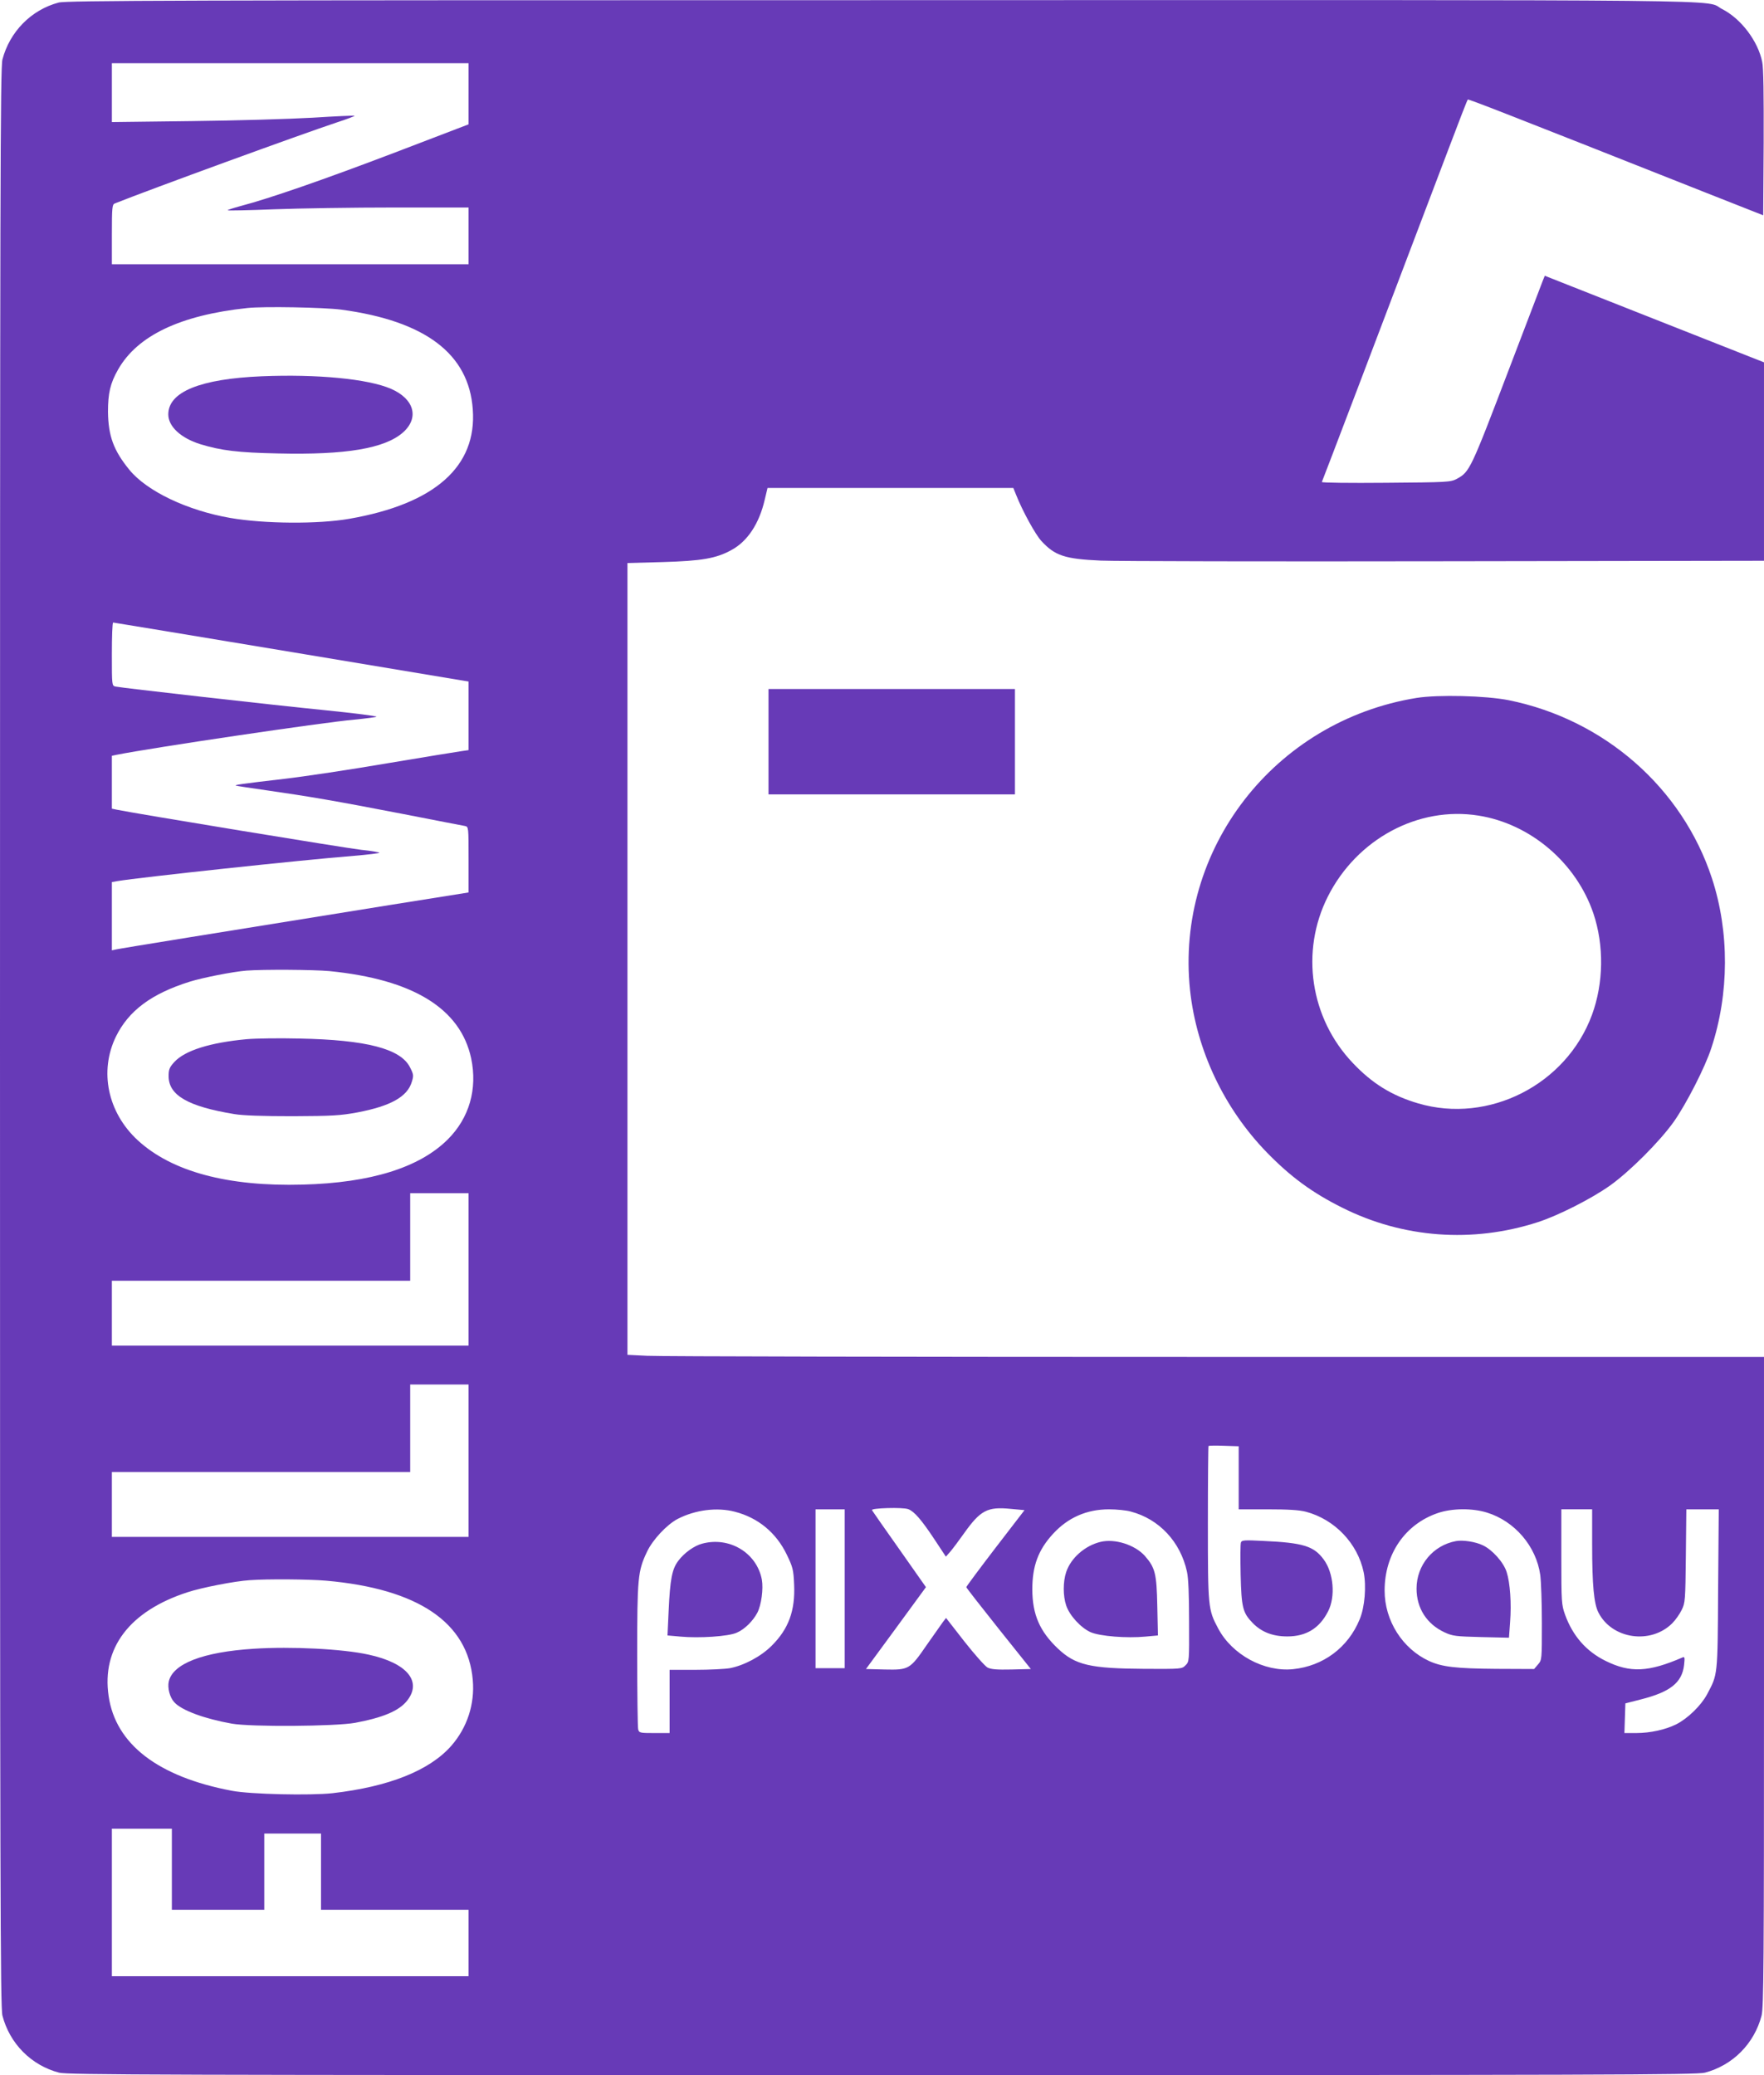 <?xml version="1.0" standalone="no"?>
<!DOCTYPE svg PUBLIC "-//W3C//DTD SVG 20010904//EN"
 "http://www.w3.org/TR/2001/REC-SVG-20010904/DTD/svg10.dtd">
<svg version="1.0" xmlns="http://www.w3.org/2000/svg"
 width="1088pt" height="1280pt" viewBox="0 0 1088 1280"
 preserveAspectRatio="xMidYMid meet">
<g transform="translate(0,1280) scale(0.1,-0.1)"
fill="#673ab7" stroke="none">
<path d="M361 12784 c-169 -45 -301 -180 -346 -351 -13 -50 -15 -768 -15
-6033 0 -5265 2 -5983 15 -6033 45 -173 178 -307 350 -352 53 -13 603 -15
5075 -15 4472 0 5022 2 5075 15 172 45 305 179 350 352 13 50 15 317 15 2060
l0 2003 -3383 0 c-1861 0 -3439 3 -3505 7 l-122 6 0 2442 0 2442 218 6 c238 7
329 22 423 74 99 53 172 163 206 312 l17 71 758 0 758 0 17 -42 c39 -99 119
-245 156 -285 84 -91 144 -111 367 -121 91 -4 1048 -6 2128 -4 l1962 3 0 612
0 612 -542 214 c-299 118 -603 238 -676 267 l-134 53 -13 -32 c-7 -18 -99
-259 -205 -537 -241 -632 -245 -640 -325 -684 -39 -20 -53 -21 -438 -24 -220
-2 -397 0 -394 5 4 7 356 932 782 2056 62 164 115 301 118 303 4 4 243 -89
1462 -572 l360 -142 3 447 c1 293 -1 464 -9 499 -26 129 -131 267 -247 326
-120 61 301 56 -5187 55 -4351 0 -5027 -2 -5074 -15z m2529 -563 l0 -188 -452
-173 c-446 -170 -779 -285 -951 -330 -48 -13 -85 -25 -83 -27 2 -3 131 0 286
6 156 6 489 11 741 11 l459 0 0 -175 0 -175 -1100 0 -1100 0 0 184 c0 166 2
185 18 191 226 90 1144 425 1370 500 62 20 111 39 109 41 -2 2 -118 -3 -258
-12 -140 -8 -476 -18 -746 -21 l-493 -6 0 182 0 181 1100 0 1100 0 0 -189z
m-785 -1331 c519 -70 787 -273 811 -615 26 -353 -234 -583 -761 -675 -194 -34
-525 -31 -734 5 -266 46 -515 165 -623 297 -98 120 -130 209 -132 358 0 114
14 176 62 260 119 210 384 336 797 380 100 11 473 4 580 -10z m-307 -2112
l1092 -182 0 -212 0 -211 -42 -6 c-24 -3 -230 -37 -458 -75 -228 -39 -514 -82
-635 -96 -267 -31 -313 -38 -300 -42 6 -2 91 -15 190 -29 258 -37 423 -65 836
-145 200 -39 374 -73 387 -75 22 -5 22 -6 22 -208 l0 -202 -483 -77 c-1094
-176 -1664 -268 -1689 -274 l-28 -6 0 211 0 210 33 6 c139 23 1132 130 1460
156 86 7 157 16 157 19 0 3 -51 12 -112 18 -91 10 -1407 226 -1510 248 l-28 6
0 163 0 163 28 6 c221 44 1273 200 1467 217 72 7 133 15 137 18 4 4 -137 22
-315 40 -342 34 -1257 138 -1294 146 -23 5 -23 6 -23 200 0 107 3 195 8 195 4
0 499 -82 1100 -182z m233 -1968 c517 -51 809 -231 875 -538 40 -190 -12 -369
-145 -501 -174 -173 -474 -267 -893 -278 -463 -13 -809 80 -1019 274 -185 171
-238 425 -134 639 78 159 218 264 453 338 83 26 267 62 352 69 104 8 415 6
511 -3z m859 -1840 l0 -470 -1100 0 -1100 0 0 200 0 200 920 0 920 0 0 270 0
270 180 0 180 0 0 -470z m0 -1180 l0 -470 -1100 0 -1100 0 0 200 0 200 920 0
920 0 0 270 0 270 180 0 180 0 0 -470z m4750 -106 l0 -194 178 0 c127 0 194
-4 237 -15 177 -47 319 -195 356 -374 17 -85 7 -214 -25 -290 -71 -173 -224
-288 -411 -307 -178 -18 -376 89 -462 252 -62 116 -63 130 -63 649 0 260 2
474 4 476 2 2 45 3 95 1 l91 -3 0 -195z m-2038 -193 c37 -14 81 -65 160 -184
l72 -109 29 33 c16 19 53 69 83 111 101 142 144 165 286 151 l87 -8 -180 -234
c-98 -128 -179 -237 -179 -241 0 -4 90 -119 199 -256 l199 -249 -119 -3 c-91
-2 -126 1 -148 12 -16 9 -80 81 -143 161 l-113 145 -20 -26 c-11 -15 -56 -79
-100 -142 -103 -150 -110 -153 -258 -150 l-116 3 185 252 185 253 -163 232
c-91 128 -167 238 -170 243 -8 13 191 19 224 6z m-1069 -16 c143 -37 254 -129
319 -263 38 -79 42 -93 46 -187 7 -160 -34 -273 -139 -377 -65 -65 -169 -121
-258 -138 -29 -5 -125 -10 -212 -10 l-159 0 0 -195 0 -195 -94 0 c-89 0 -94 1
-100 23 -3 12 -6 218 -6 457 0 478 4 519 60 637 34 74 123 169 190 204 109 56
243 73 353 44z m677 -475 l0 -490 -90 0 -90 0 0 490 0 490 90 0 90 0 0 -490z
m1765 476 c175 -46 306 -187 346 -371 9 -40 13 -144 13 -307 1 -245 1 -248
-22 -270 -22 -23 -26 -23 -250 -22 -339 2 -429 23 -537 125 -112 106 -157 209
-158 364 0 145 36 244 128 344 92 100 207 151 345 151 47 0 108 -6 135 -14z
m2196 -6 c172 -53 304 -208 329 -385 5 -38 10 -172 10 -297 0 -226 0 -227 -24
-255 l-24 -28 -234 1 c-249 2 -333 12 -413 48 -165 76 -275 249 -275 435 0
225 126 409 328 478 88 30 213 31 303 3z m649 -197 c0 -251 11 -366 39 -420
84 -164 322 -198 455 -66 20 20 46 57 58 82 22 44 23 58 26 334 l3 287 100 0
100 0 -4 -492 c-3 -542 -2 -524 -68 -649 -37 -69 -119 -149 -190 -185 -66 -33
-160 -54 -247 -54 l-73 0 3 92 3 91 94 24 c182 46 255 103 268 212 5 45 4 53
-8 48 -212 -92 -324 -97 -476 -22 -120 59 -203 155 -250 285 -22 62 -23 78
-23 358 l0 292 95 0 95 0 0 -217z m-7810 -223 c569 -50 876 -258 906 -613 13
-149 -35 -294 -132 -405 -134 -153 -385 -253 -733 -293 -137 -15 -507 -7 -621
15 -455 86 -717 287 -760 584 -44 296 129 524 485 640 87 29 292 69 385 75
107 8 364 6 470 -3z m-950 -1780 l0 -250 285 0 285 0 0 235 0 235 175 0 175 0
0 -235 0 -235 455 0 455 0 0 -205 0 -205 -1100 0 -1100 0 0 455 0 455 185 0
185 0 0 -250z"/>
<path d="M1615 10479 c-380 -16 -577 -96 -577 -235 0 -75 77 -146 198 -184
128 -39 232 -52 479 -57 419 -10 658 31 770 129 102 90 71 207 -74 270 -142
61 -453 91 -796 77z"/>
<path d="M1522 6390 c-227 -21 -382 -70 -447 -141 -30 -33 -35 -46 -35 -87 0
-118 119 -187 405 -234 53 -9 174 -13 360 -13 246 1 294 4 398 23 206 39 310
97 337 189 12 38 11 46 -11 89 -57 115 -269 170 -684 178 -121 3 -266 1 -323
-4z"/>
<path d="M7654 3286 c-4 -9 -4 -99 -2 -199 5 -204 13 -235 75 -299 54 -55 123
-82 213 -82 116 0 198 50 251 154 47 90 35 238 -27 321 -60 82 -127 103 -371
114 -117 6 -134 5 -139 -9z"/>
<path d="M4330 3278 c-49 -13 -109 -56 -146 -105 -39 -51 -51 -113 -60 -310
l-7 -151 79 -7 c116 -11 298 1 348 24 49 21 100 72 127 123 25 48 38 148 28
204 -31 166 -201 268 -369 222z"/>
<path d="M6787 3289 c-95 -23 -182 -99 -211 -186 -20 -60 -20 -147 0 -206 21
-63 92 -139 151 -165 58 -25 223 -38 338 -27 l77 7 -4 181 c-4 201 -13 237
-77 310 -61 68 -185 108 -274 86z"/>
<path d="M8980 3294 c-141 -26 -243 -148 -243 -293 0 -121 63 -219 173 -270
50 -23 69 -25 226 -29 l171 -4 7 96 c9 116 0 243 -21 308 -18 60 -89 139 -147
166 -45 22 -123 34 -166 26z"/>
<path d="M1565 2630 c-314 -20 -499 -92 -524 -202 -9 -39 6 -98 34 -128 45
-50 186 -102 355 -132 119 -21 638 -17 760 5 171 32 268 73 318 133 99 120 5
236 -236 288 -159 35 -474 51 -707 36z"/>
<path d="M4740 8225 l0 -325 760 0 760 0 0 325 0 325 -760 0 -760 0 0 -325z"/>
<path d="M8737 8495 c-876 -142 -1489 -933 -1397 -1803 40 -370 209 -728 474
-1001 147 -151 281 -249 466 -341 373 -187 802 -219 1204 -89 125 40 332 145
446 226 122 87 306 271 393 393 77 109 194 337 232 455 111 336 112 717 4
1047 -183 558 -664 980 -1254 1099 -142 28 -435 35 -568 14z m383 -726 c320
-51 602 -291 708 -604 66 -197 63 -429 -9 -625 -159 -431 -637 -674 -1072
-546 -163 48 -284 123 -403 249 -263 276 -325 688 -154 1027 179 355 558 559
930 499z"/>
</g>
</svg>
